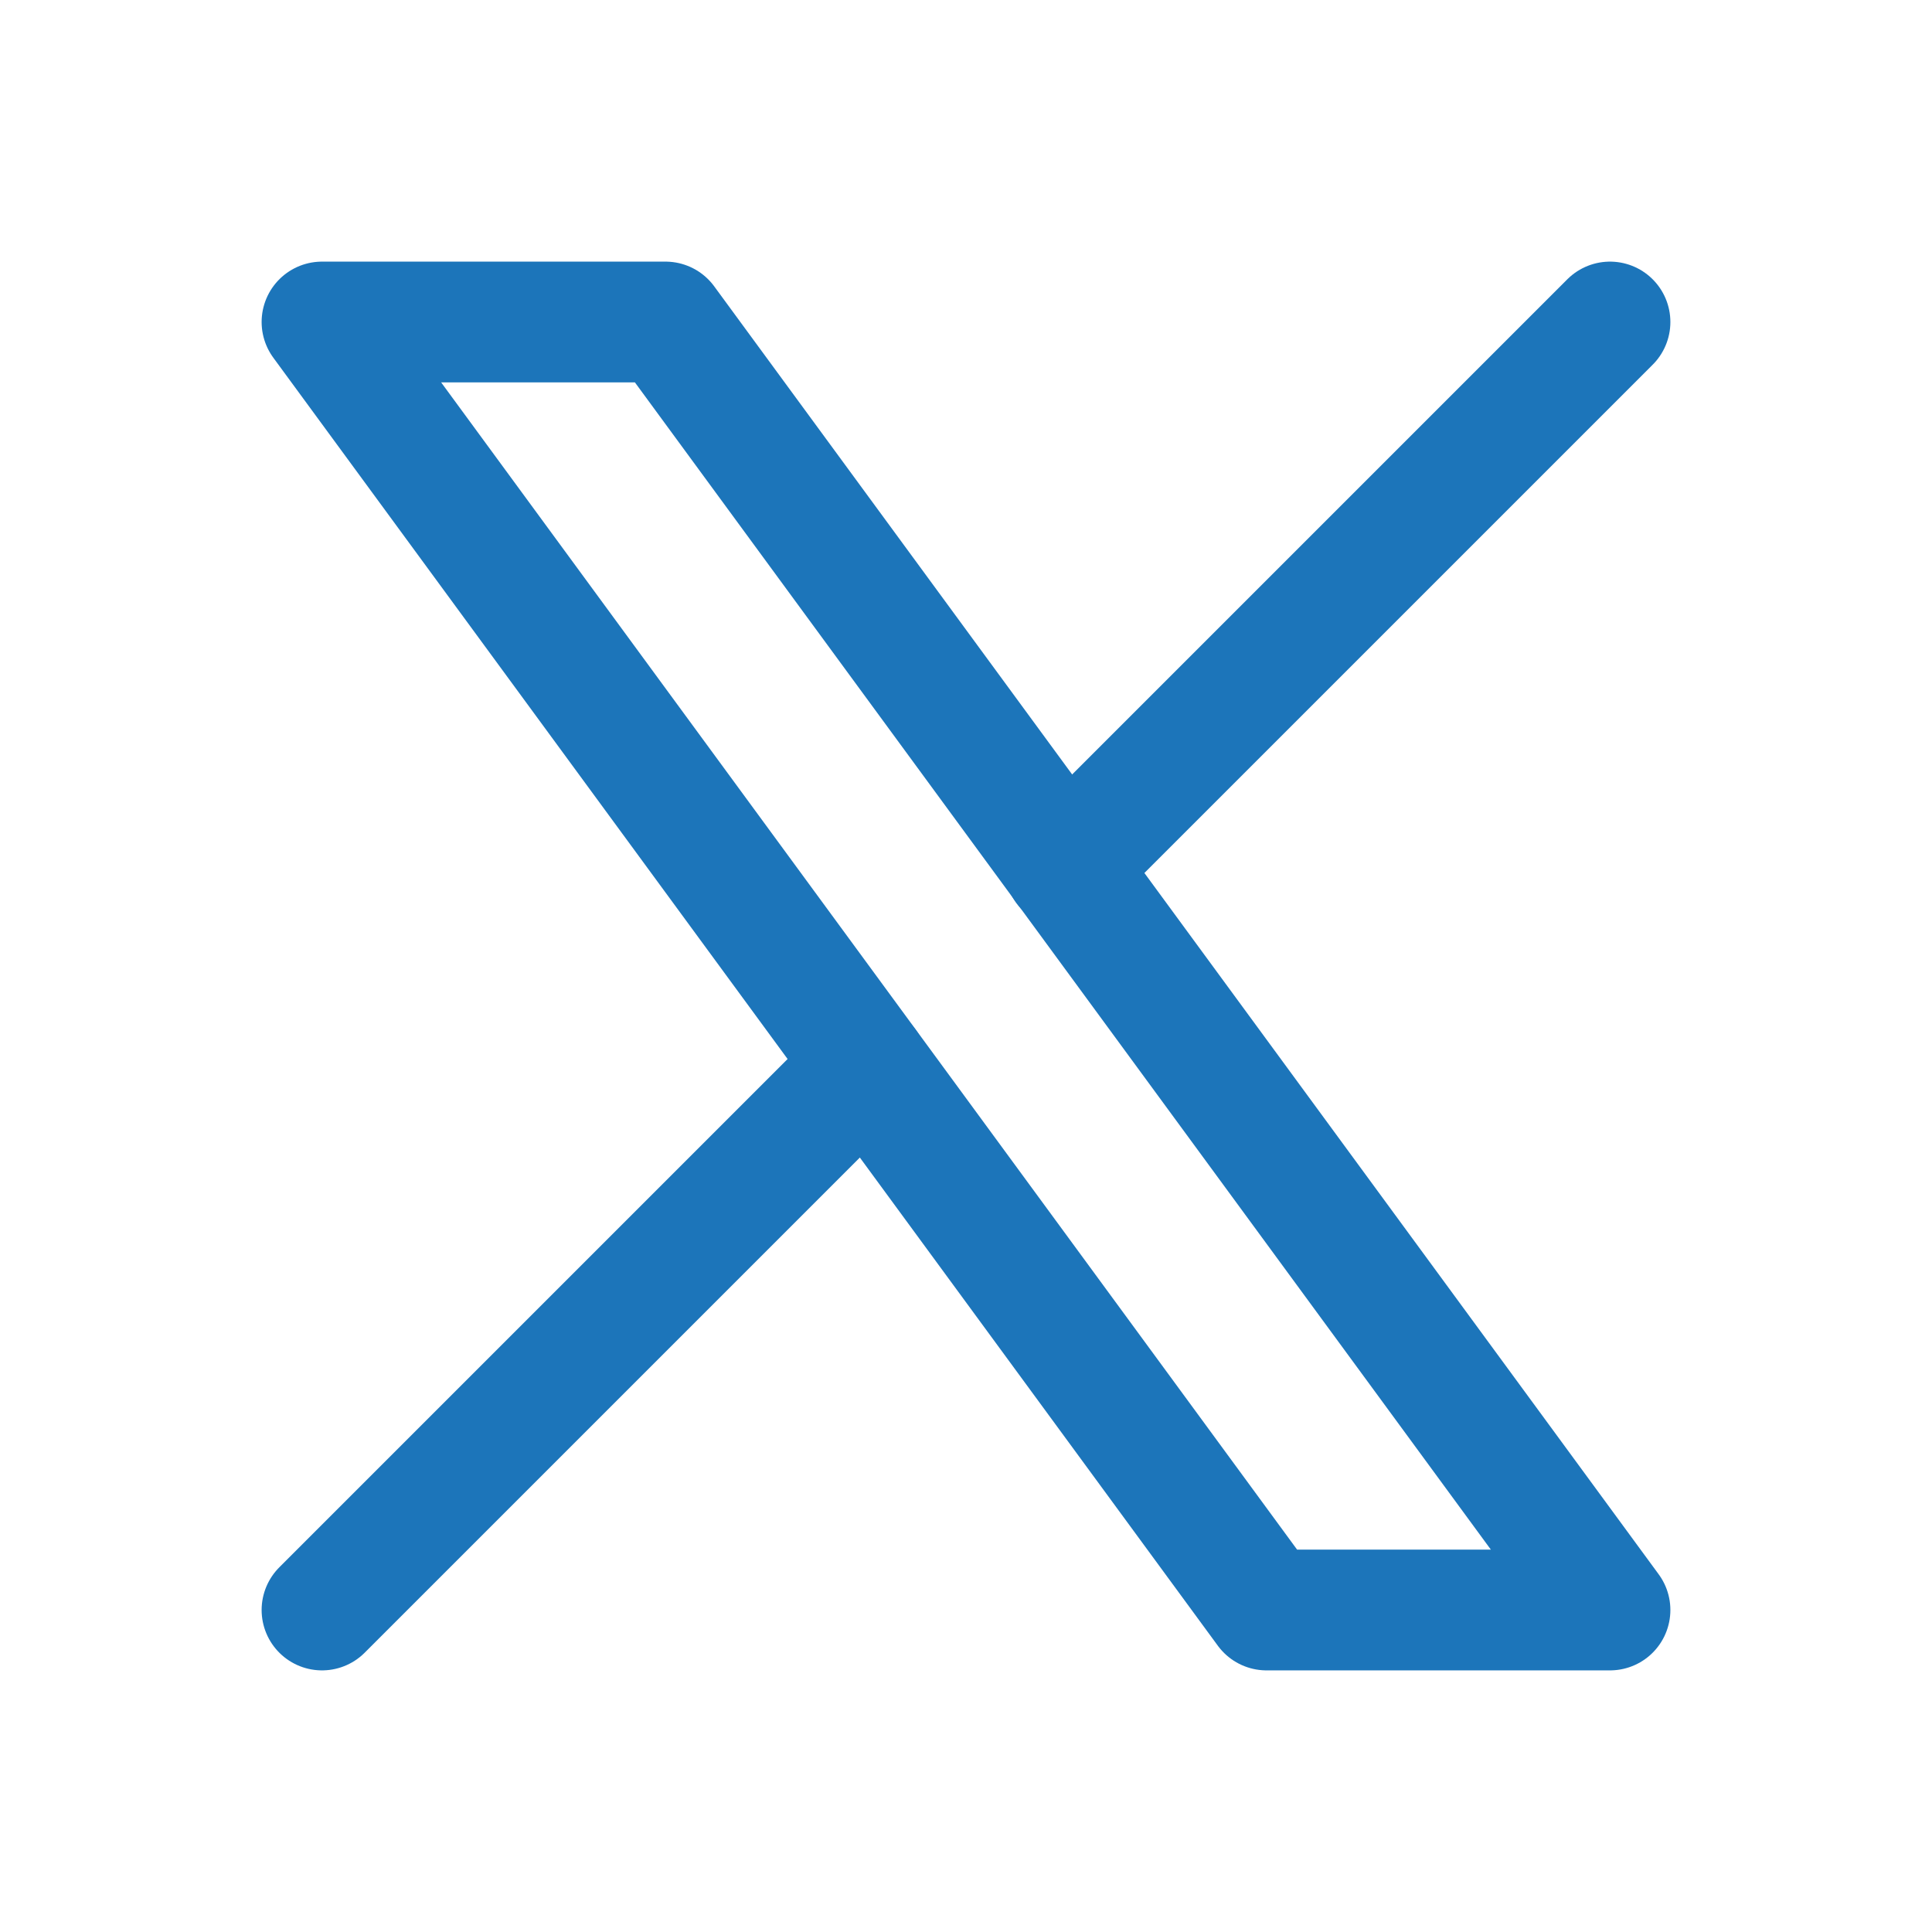 <svg width="24" height="24" viewBox="0 0 24 24" fill="none" xmlns="http://www.w3.org/2000/svg">
<g clip-path="url(#clip0_246_26941)">
<path d="M4 4L15.733 20H20L8.267 4H4Z" stroke="#1C75BA" stroke-width="1.5" stroke-linecap="round" stroke-linejoin="round"/>
<path d="M4 20L10.768 13.232M13.228 10.772L20 4" stroke="#1C75BA" stroke-width="1.5" stroke-linecap="round" stroke-linejoin="round"/>
</g>
<defs>
<clipPath id="clip0_246_26941">
<rect width="24" height="24" fill="white"/>
</clipPath>
</defs>
</svg>
